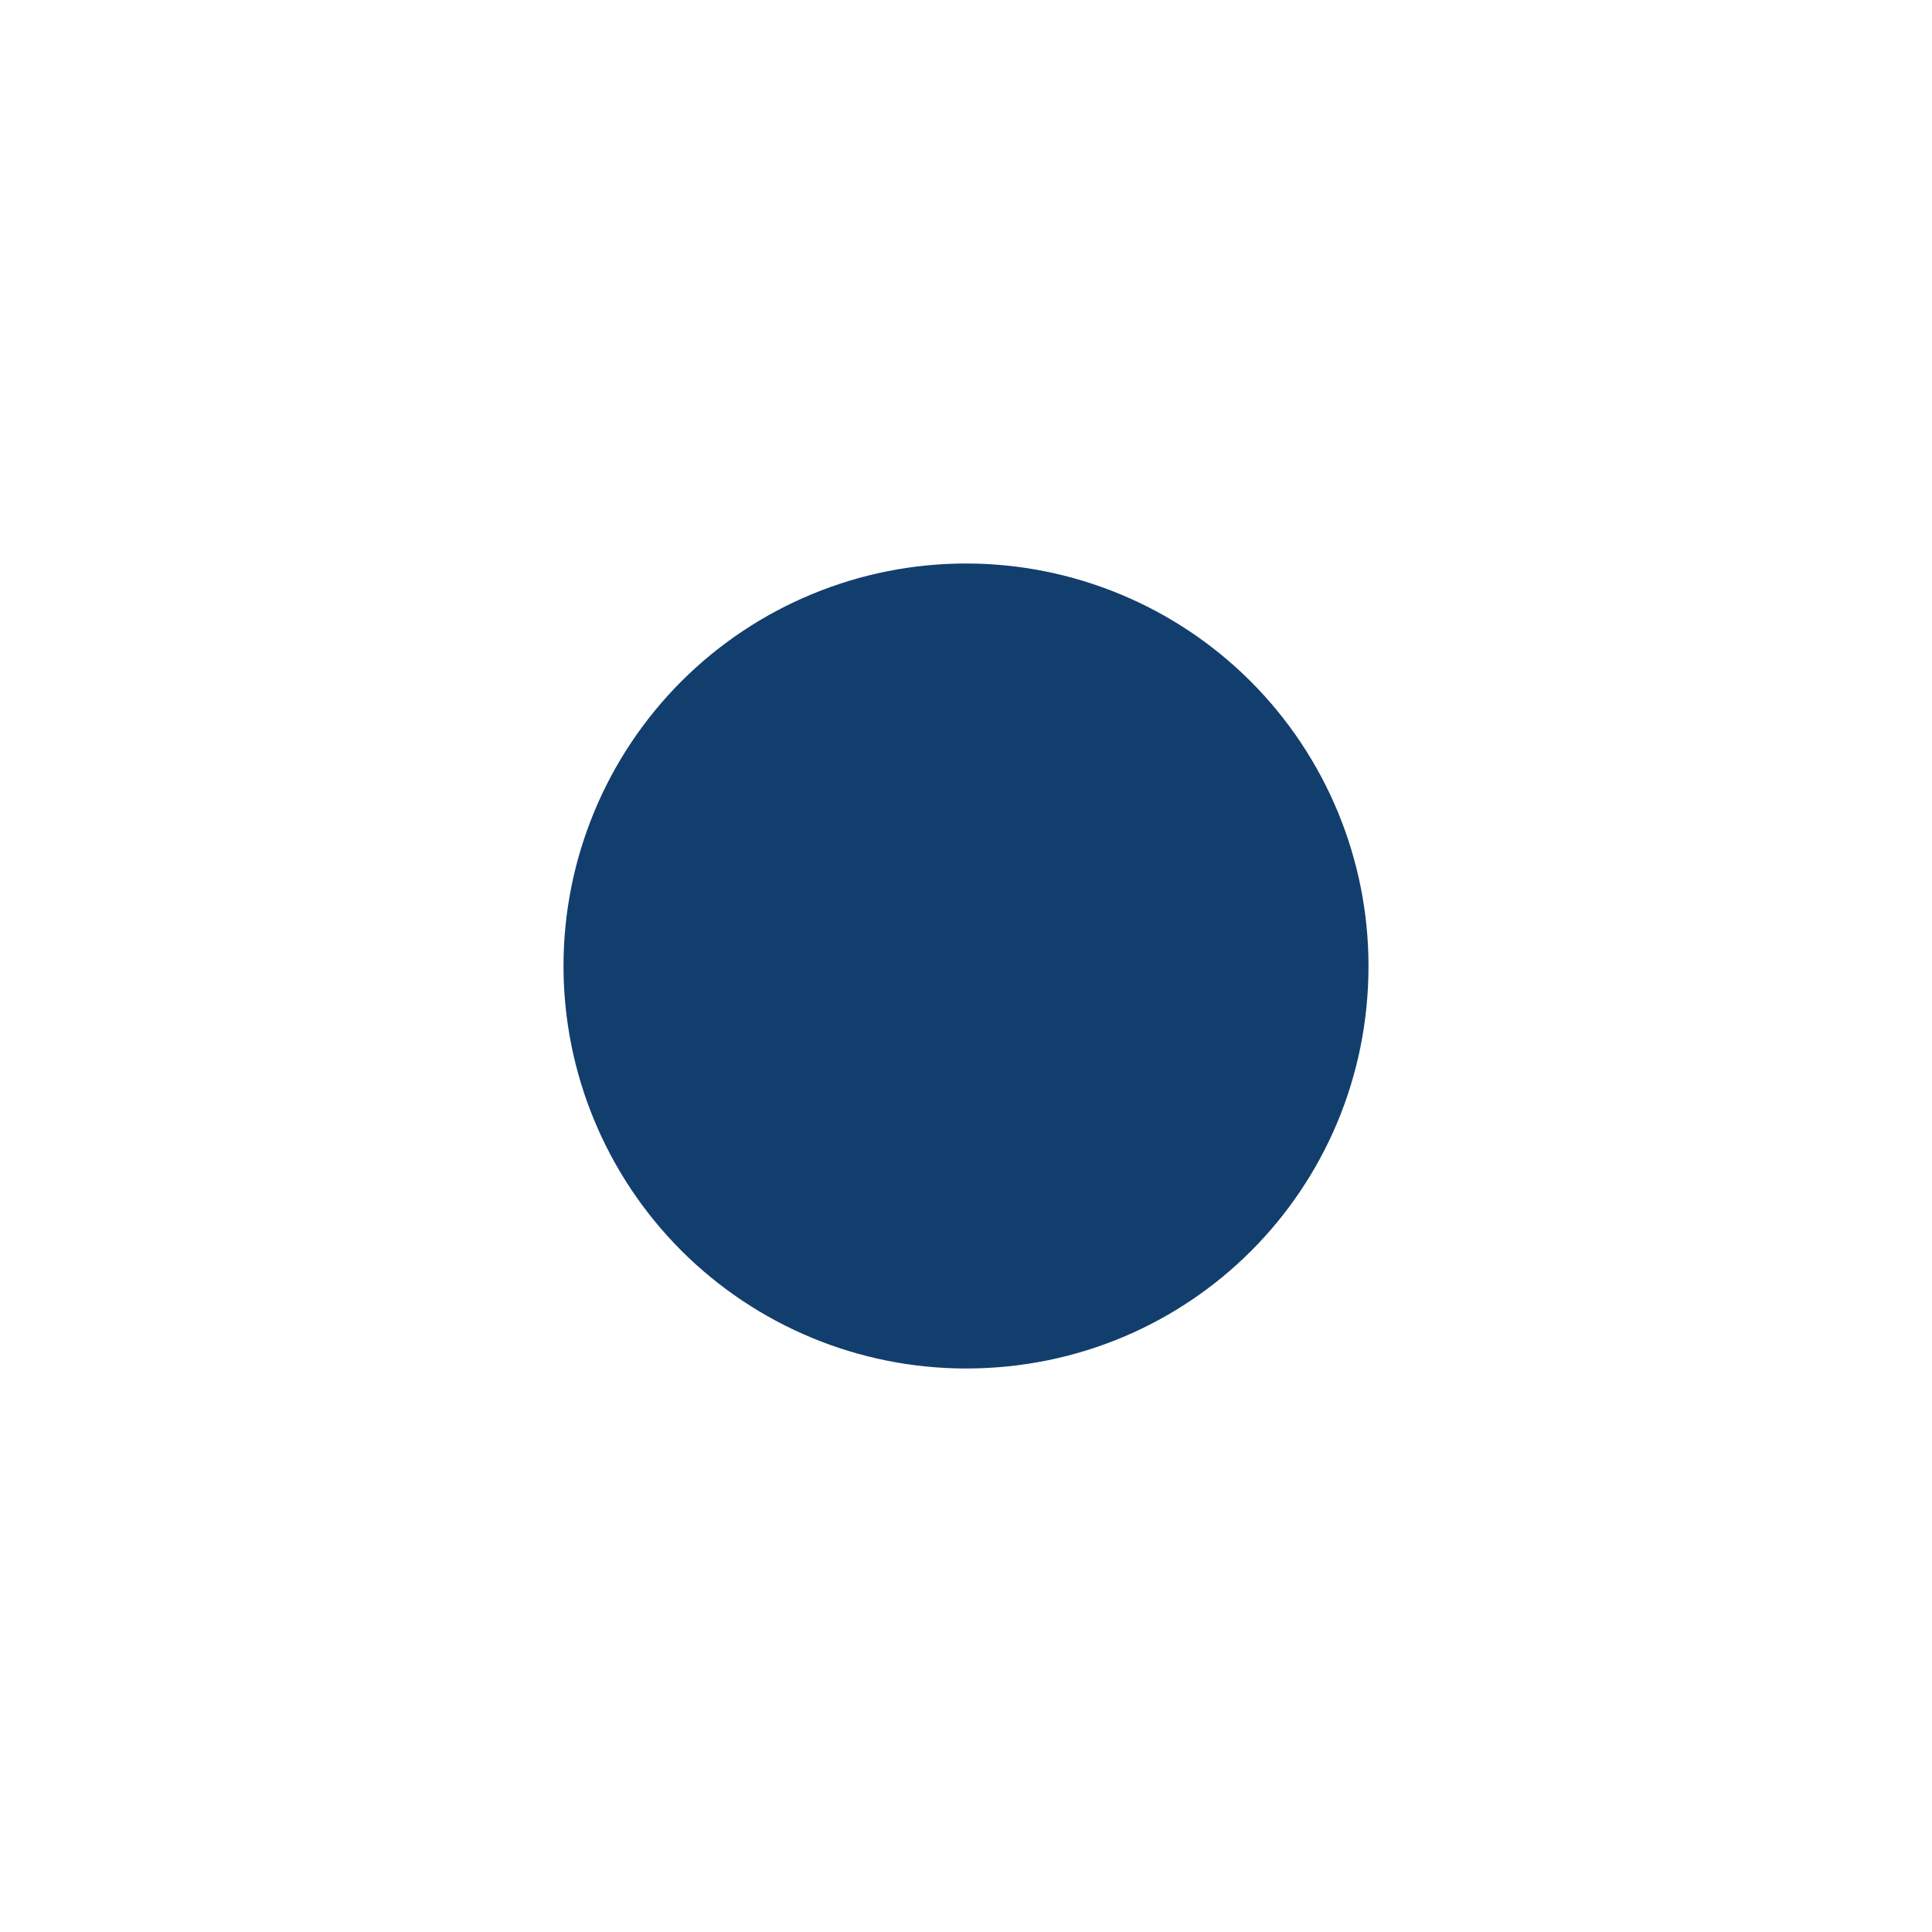 <?xml version="1.0" encoding="UTF-8"?> <svg xmlns="http://www.w3.org/2000/svg" width="24" height="24" viewBox="0 0 24 24" fill="none"><path d="M12 7C10.674 7 9.402 7.527 8.464 8.464C7.527 9.402 7 10.674 7 12C7 13.326 7.527 14.598 8.464 15.536C9.402 16.473 10.674 17 12 17C14.775 17 17 14.775 17 12C17 10.674 16.473 9.402 15.536 8.464C14.598 7.527 13.326 7 12 7Z" fill="#123E6D"></path></svg> 